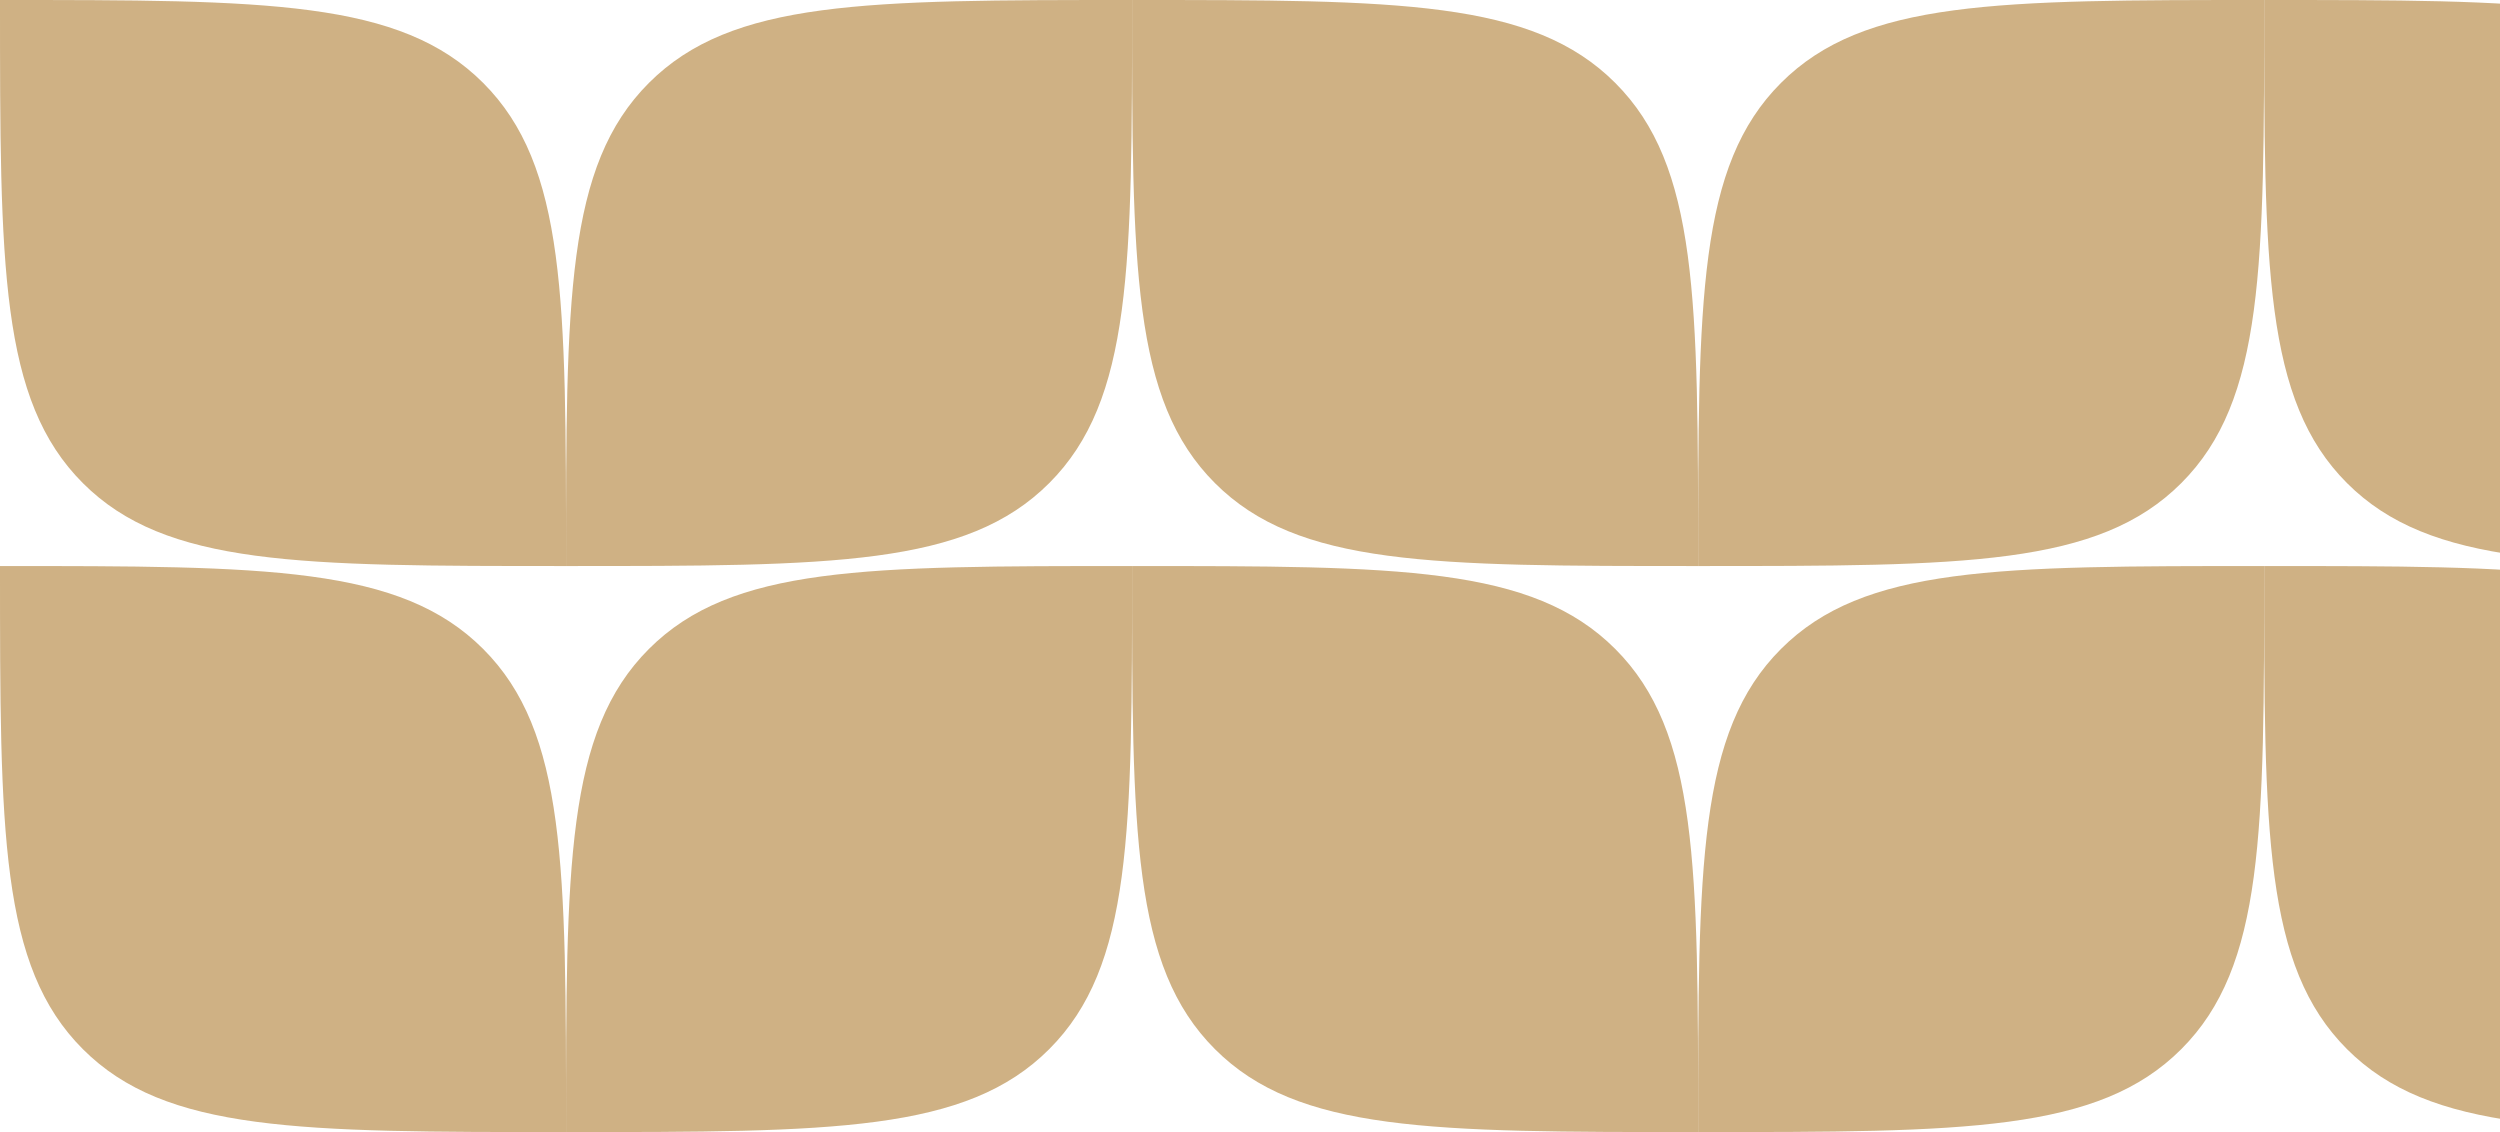 <?xml version="1.0" encoding="UTF-8"?> <svg xmlns="http://www.w3.org/2000/svg" width="530" height="240" viewBox="0 0 530 240" fill="none"><g clip-path="url(#clip0_6950_345)"><path d="M120 120C120 63.431 120 35.147 137.574 17.574C155.147 0 183.431 0 240 0C240 56.569 240 84.853 222.426 102.426C204.853 120 176.569 120 120 120Z" fill="#CFB184"></path><path d="M480 5.24537e-06C423.431 2.77268e-06 395.147 1.53633e-06 377.574 17.574C360 35.147 360 63.431 360 120C416.569 120 444.853 120 462.426 102.426C480 84.853 480 56.569 480 5.24537e-06Z" fill="#CFB184"></path><path d="M480 5.24537e-06C536.569 2.77268e-06 564.853 1.53633e-06 582.426 17.574C600 35.147 600 63.431 600 120C543.431 120 515.147 120 497.574 102.426C480 84.853 480 56.569 480 5.24537e-06Z" fill="#CFB184"></path><path d="M120 240C120 183.431 120 155.147 137.574 137.574C155.147 120 183.431 120 240 120C240 176.569 240 204.853 222.426 222.426C204.853 240 176.569 240 120 240Z" fill="#CFB184"></path><path d="M480 120C423.431 120 395.147 120 377.574 137.574C360 155.147 360 183.431 360 240C416.569 240 444.853 240 462.426 222.426C480 204.853 480 176.569 480 120Z" fill="#CFB184"></path><path d="M480 120C536.569 120 564.853 120 582.426 137.574C600 155.147 600 183.431 600 240C543.431 240 515.147 240 497.574 222.426C480 204.853 480 176.569 480 120Z" fill="#CFB184"></path><path d="M120 120C120 63.431 120 35.147 102.426 17.574C84.853 -3.07266e-06 56.569 -5.54535e-06 0 -1.04907e-05C-4.94538e-06 56.569 -7.41807e-06 84.853 17.574 102.426C35.147 120 63.431 120 120 120Z" fill="#CFB184"></path><path d="M360 120C360 63.431 360 35.147 342.426 17.574C324.853 -3.07266e-06 296.569 -5.54535e-06 240 -1.04907e-05C240 56.569 240 84.853 257.574 102.426C275.147 120 303.431 120 360 120Z" fill="#CFB184"></path><path d="M120 240C120 183.431 120 155.147 102.426 137.574C84.853 120 56.569 120 0 120C4.94538e-06 176.569 7.41807e-06 204.853 17.574 222.426C35.147 240 63.431 240 120 240Z" fill="#CFB184"></path><path d="M240 120C296.569 120 324.853 120 342.426 137.574C360 155.147 360 183.431 360 240C303.431 240 275.147 240 257.574 222.426C240 204.853 240 176.569 240 120Z" fill="#CFB184"></path></g><defs><clipPath id="clip0_6950_345"><rect width="530" height="240" fill="white"></rect></clipPath></defs></svg> 